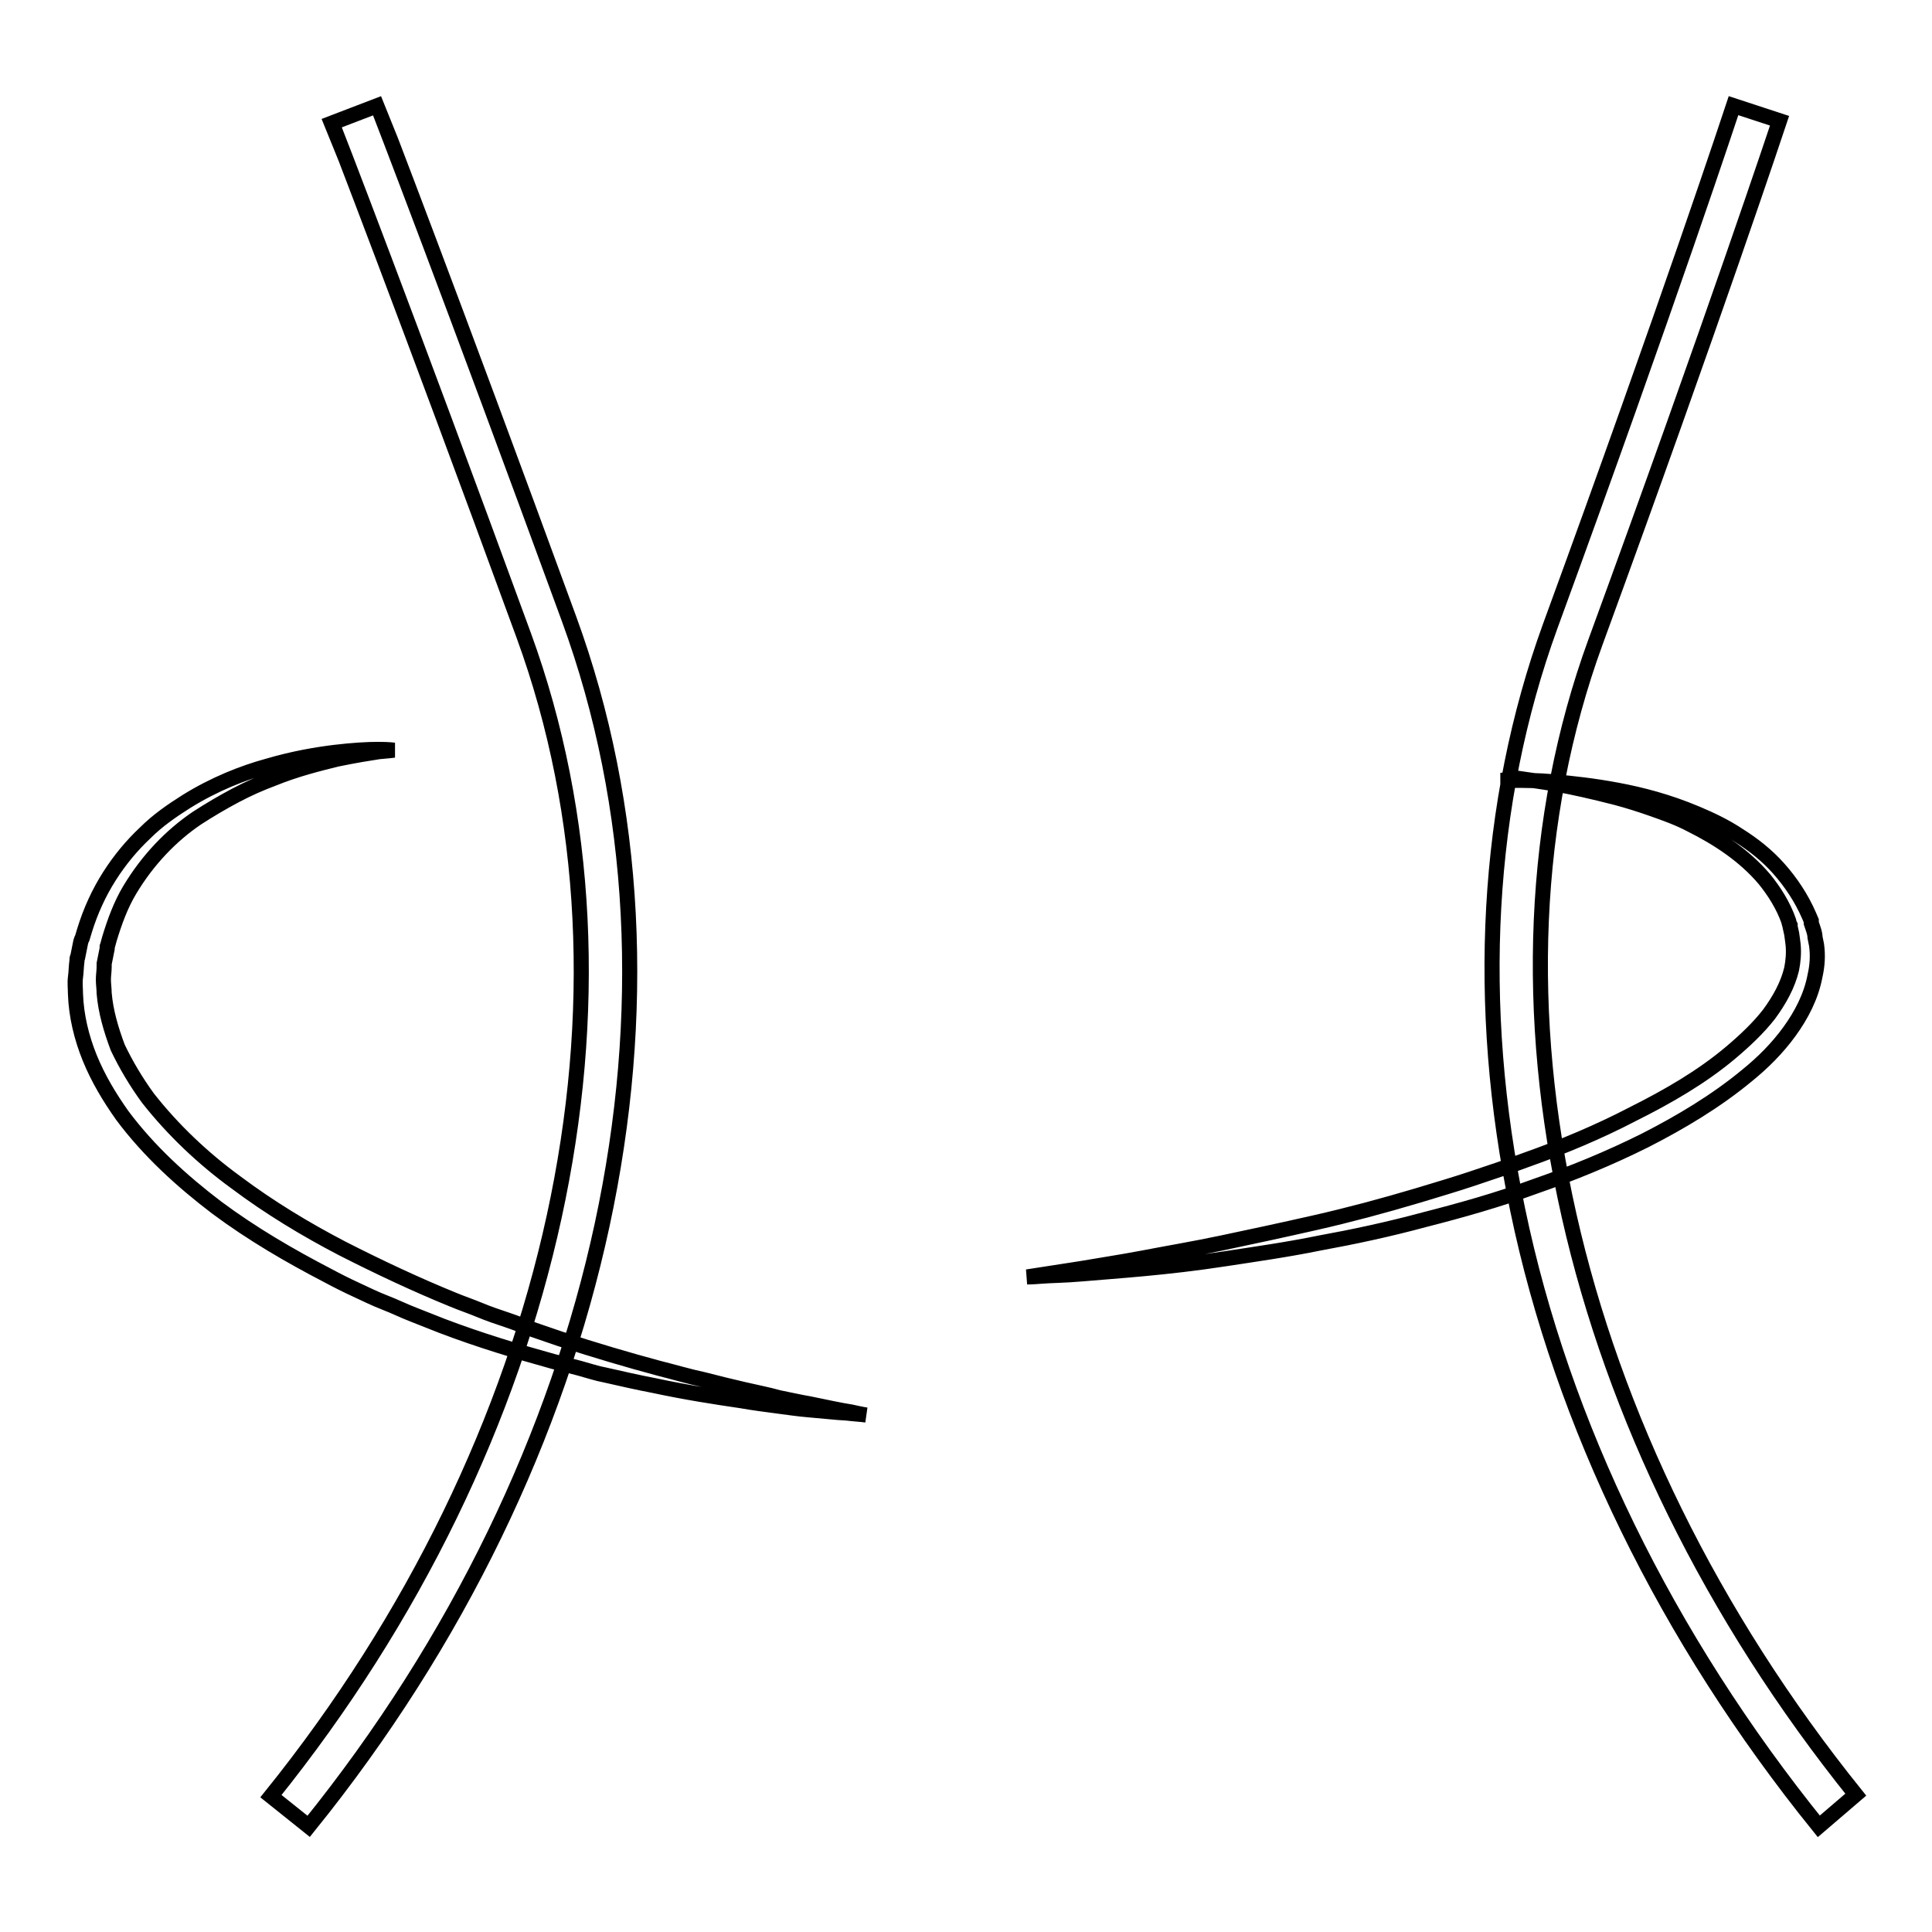 <?xml version="1.0" encoding="utf-8"?>
<!-- Svg Vector Icons : http://www.onlinewebfonts.com/icon -->
<!DOCTYPE svg PUBLIC "-//W3C//DTD SVG 1.1//EN" "http://www.w3.org/Graphics/SVG/1.1/DTD/svg11.dtd">
<svg version="1.1" xmlns="http://www.w3.org/2000/svg" xmlns:xlink="http://www.w3.org/1999/xlink" x="0px" y="0px" viewBox="0 0 256 256" enable-background="new 0 0 256 256" xml:space="preserve">
<g> <path stroke-width="2" fill-opacity="0" stroke="#000000"  d="M40.9,242l-5-4c38-47.2,50.9-106.2,33.5-153.8C53.7,41.3,44.1,16.5,44,16.3l6-2.3c0.1,0.2,9.7,25.1,25.4,68 C93.6,131.7,80.4,193.1,40.9,242L40.9,242z M241,242c-20.2-25-34-53.3-39.9-81.7c-5.7-27.2-4.2-53.9,4.3-77.3 c15.7-42.9,24.2-68.7,24.3-69l6.1,2c-0.1,0.3-8.7,26.2-24.4,69.1c-17,46.6-3.8,105.1,34.5,152.7L241,242L241,242z M52.2,99.4 c0,0-0.7,0.1-2,0.2c-1.3,0.2-3.2,0.5-5.6,1c-2.4,0.6-5.3,1.3-8.5,2.6c-1.6,0.6-3.2,1.3-4.9,2.2c-1.7,0.9-3.4,1.9-5.1,3 c-3.4,2.3-6.5,5.5-8.9,9.5c-1.2,2-2,4.2-2.7,6.5l-0.3,1.1c0,0,0-0.2,0,0l0,0.1l0,0.1l-0.1,0.5l-0.2,1l-0.1,0.5l0,0.2l0,0.2 c0,0.6-0.1,1.1-0.1,1.7c0,0.6,0.1,1.2,0.1,1.8c0.2,2.4,0.9,4.8,1.8,7.2c1.1,2.3,2.4,4.5,4,6.7c3.3,4.2,7.3,8,11.7,11.2 c4.4,3.3,9.2,6.2,14,8.7c4.9,2.5,9.8,4.8,14.7,6.8c1.2,0.5,2.4,0.9,3.6,1.4c1.2,0.5,2.4,0.9,3.6,1.3c1.2,0.4,2.4,0.9,3.5,1.3 c1.2,0.4,2.3,0.8,3.5,1.2c4.6,1.5,9,2.8,13.1,3.9c2,0.5,4,1.1,5.9,1.5c1.9,0.5,3.6,0.9,5.3,1.3c1.7,0.4,3.3,0.7,4.7,1.1 c1.5,0.3,2.8,0.6,4,0.8c2.4,0.5,4.3,0.9,5.6,1.1c1.3,0.3,2,0.4,2,0.4s-0.7-0.1-2-0.2c-0.7-0.1-1.5-0.1-2.4-0.2 c-1-0.1-2.1-0.2-3.3-0.3c-1.2-0.1-2.6-0.3-4.1-0.5c-1.5-0.2-3.1-0.4-4.8-0.7c-3.4-0.5-7.3-1.1-11.5-2c-2.1-0.4-4.3-0.9-6.5-1.4 c-1.1-0.2-2.3-0.6-3.4-0.9c-1.2-0.3-2.3-0.6-3.5-0.9c-4.7-1.3-9.7-2.8-14.7-4.7c-1.3-0.5-2.5-1-3.8-1.5c-1.3-0.5-2.5-1.1-3.8-1.6 c-1.3-0.5-2.5-1.1-3.8-1.7c-1.3-0.6-2.5-1.2-3.8-1.9c-5-2.6-10-5.5-14.7-9c-4.6-3.5-9-7.5-12.5-12.2c-1.7-2.4-3.2-4.9-4.3-7.6 c-1.1-2.7-1.8-5.6-1.9-8.5c0-0.7-0.1-1.4,0-2.2c0.1-0.7,0.1-1.5,0.2-2.2c0-0.2,0-0.4,0.1-0.5l0.1-0.5l0.2-1l0.1-0.5l0.1-0.3 l0.1-0.2l0.3-1c0.8-2.6,1.9-5,3.3-7.2c1.4-2.2,3-4.1,4.7-5.7c1.7-1.7,3.6-3,5.5-4.2c3.7-2.3,7.5-3.8,10.8-4.7 c3.4-1,6.4-1.5,8.8-1.8c2.5-0.3,4.4-0.4,5.8-0.4C51.5,99.3,52.2,99.4,52.2,99.4L52.2,99.4z M198.8,103.4c0,0,0.7,0,1.9,0 c1.2,0,3,0,5.3,0.2c2.3,0.2,5.1,0.5,8.3,1.1c3.2,0.6,6.7,1.5,10.5,3.1c1.9,0.8,3.8,1.7,5.6,2.9c1.9,1.2,3.7,2.6,5.3,4.4 c1.6,1.8,3,3.9,4,6.2l0.3,0.7l0,0.1c0,0,0,0.1,0,0.1l0,0.1l0.3,0.9c0.1,0.3,0.2,0.7,0.2,1l0.2,1c0.2,1.4,0.1,2.8-0.2,4.1 c-0.5,2.7-1.8,5.2-3.4,7.4c-1.6,2.2-3.5,4.1-5.6,5.8c-4.1,3.4-8.8,6.2-13.5,8.6c-4.8,2.4-9.7,4.4-14.6,6.1 c-4.9,1.8-9.9,3.2-14.6,4.4c-4.8,1.3-9.5,2.3-13.9,3.1c-4.4,0.9-8.7,1.5-12.6,2.1c-3.9,0.6-7.5,1-10.7,1.3c-3.2,0.3-6,0.5-8.3,0.7 c-2.3,0.2-4.1,0.2-5.3,0.3c-1.2,0.1-1.9,0.1-1.9,0.1s2.6-0.4,7.1-1.1c2.3-0.4,5-0.8,8.2-1.4c3.1-0.6,6.7-1.2,10.5-2 c3.8-0.8,8-1.7,12.4-2.7c4.4-1,8.9-2.2,13.6-3.6c2.3-0.7,4.7-1.4,7.1-2.2c2.4-0.8,4.8-1.6,7.2-2.5c4.8-1.7,9.6-3.7,14.2-6.1 c4.6-2.3,9.1-4.9,12.9-8.1c1.9-1.6,3.7-3.3,5.1-5.1c1.4-1.9,2.5-3.9,3-6c0.2-1,0.3-2.1,0.2-3.2l-0.1-0.8l-0.1-0.7l-0.2-0.9l0-0.1 c0,0,0,0.1,0,0l0-0.1l-0.1-0.2l-0.1-0.4c-0.7-2-1.9-3.9-3.2-5.5c-2.7-3.2-6.3-5.5-9.7-7.2c-1.7-0.9-3.4-1.5-5.1-2.1 c-1.7-0.6-3.3-1.1-4.8-1.5c-3.1-0.8-5.8-1.4-8-1.8c-2.3-0.4-4-0.6-5.3-0.8C199.5,103.4,198.8,103.4,198.8,103.4L198.8,103.4z"/></g>
</svg>